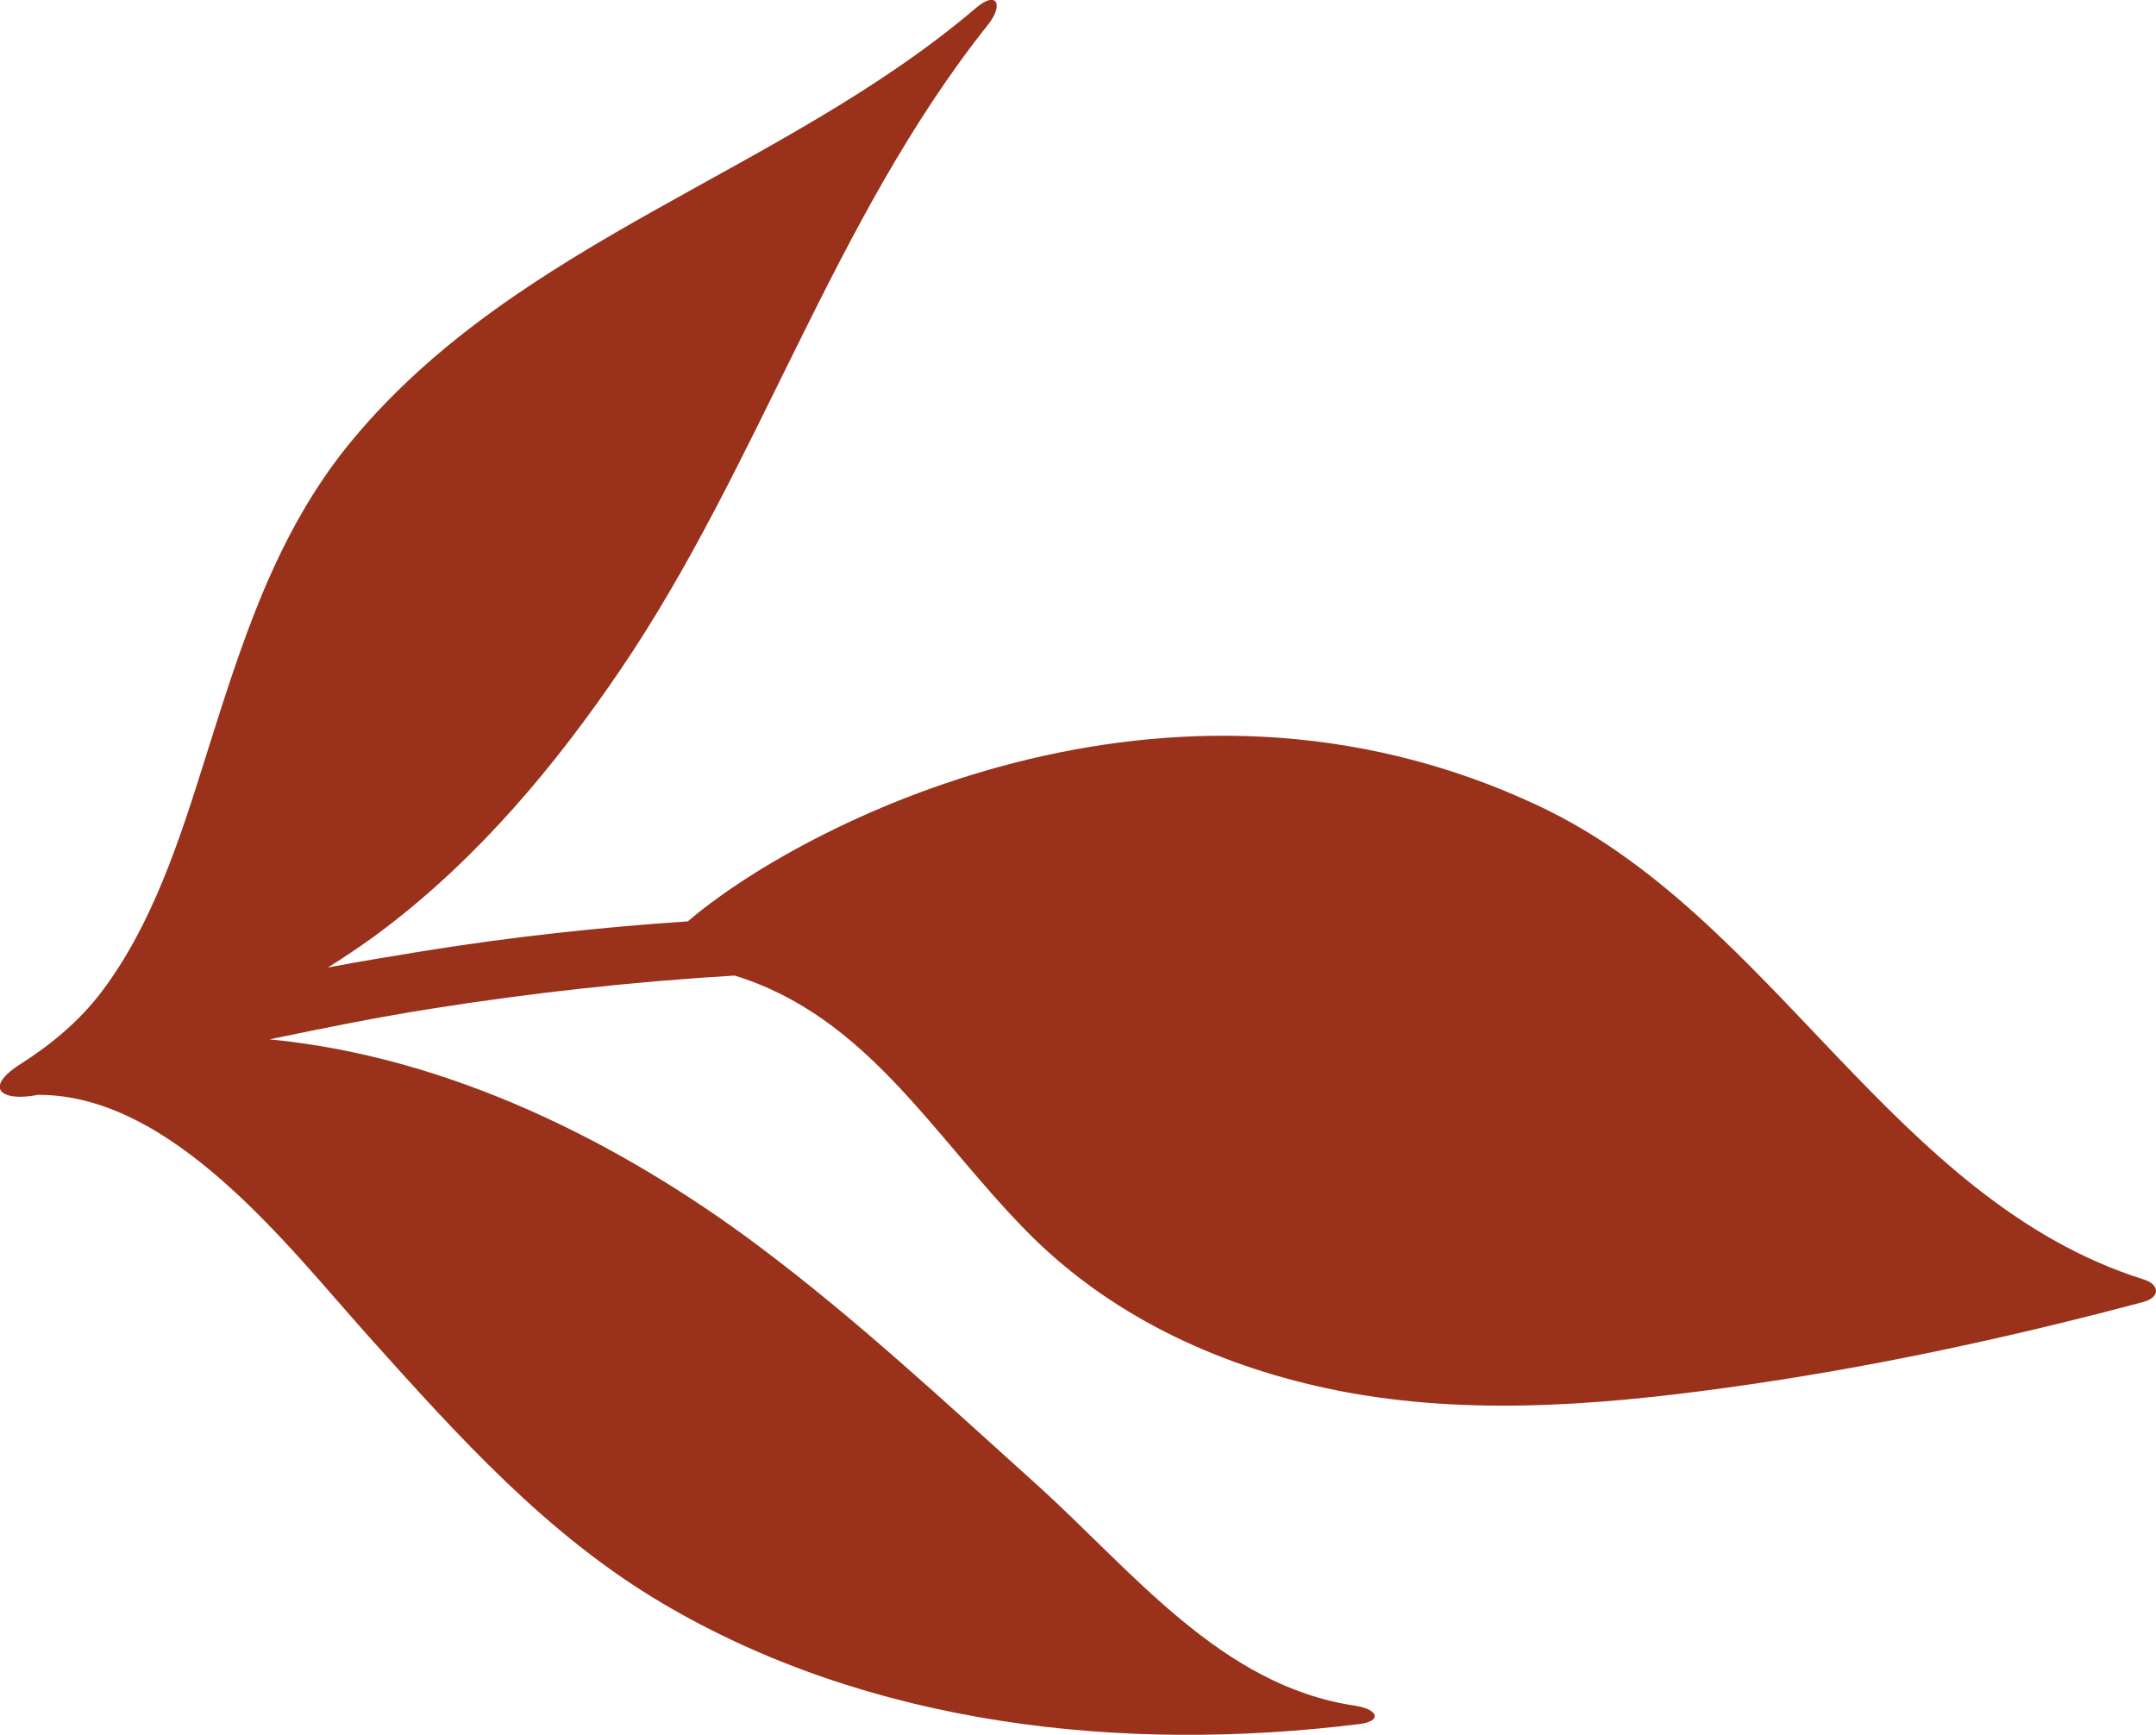   <svg data-name="图层 2" xmlns="http://www.w3.org/2000/svg" viewBox="0 0 98.67 79.4">
   <g data-name="Layer 1">
    <path d="M98.09,59.59c-6.31,1.68-12.64,3.04-19.11,3.93-6.02.83-12.27,1.31-18.27.02-5.16-1.11-10.01-3.4-13.73-7.19-4.28-4.35-7.3-9.83-13.36-11.7-4.65.28-9.29.79-13.89,1.52-2.48.39-4.94.89-7.4,1.4,8.15.78,15.98,4.65,22.43,9.49,4.43,3.32,8.5,7.12,12.61,10.82,4.44,3.99,8.49,9.28,14.65,10.19,1.06.16,1.25.71.18.84-10.81,1.34-22.4.09-31.92-5.55-5.27-3.12-9.32-7.64-13.37-12.15-3.69-4.11-8.99-11.12-15.17-11.1-1.71.34-2.51-.33-.8-1.41,1.41-.9,2.71-1.98,3.72-3.32,2.3-3.05,3.54-6.87,4.71-10.6,1.65-5.22,3.21-10.39,6.78-14.67C23.77,10.96,35.82,7.9,44.67.36c.94-.8,1.29-.17.54.78-7.08,8.89-10.45,20.14-16.8,29.49-2.99,4.41-6.48,8.57-10.74,11.82-.86.66-1.75,1.26-2.66,1.83,1.48-.28,2.96-.52,4.43-.76,3.99-.64,8.01-1.08,12.04-1.35,4.92-4.24,21.88-13.34,38.97-5.27,10.73,5.06,16.15,18.04,27.66,21.66.74.23.76.82-.02,1.03Z" style="fill: #9a321b;">
    </path>
   </g>
  </svg>
